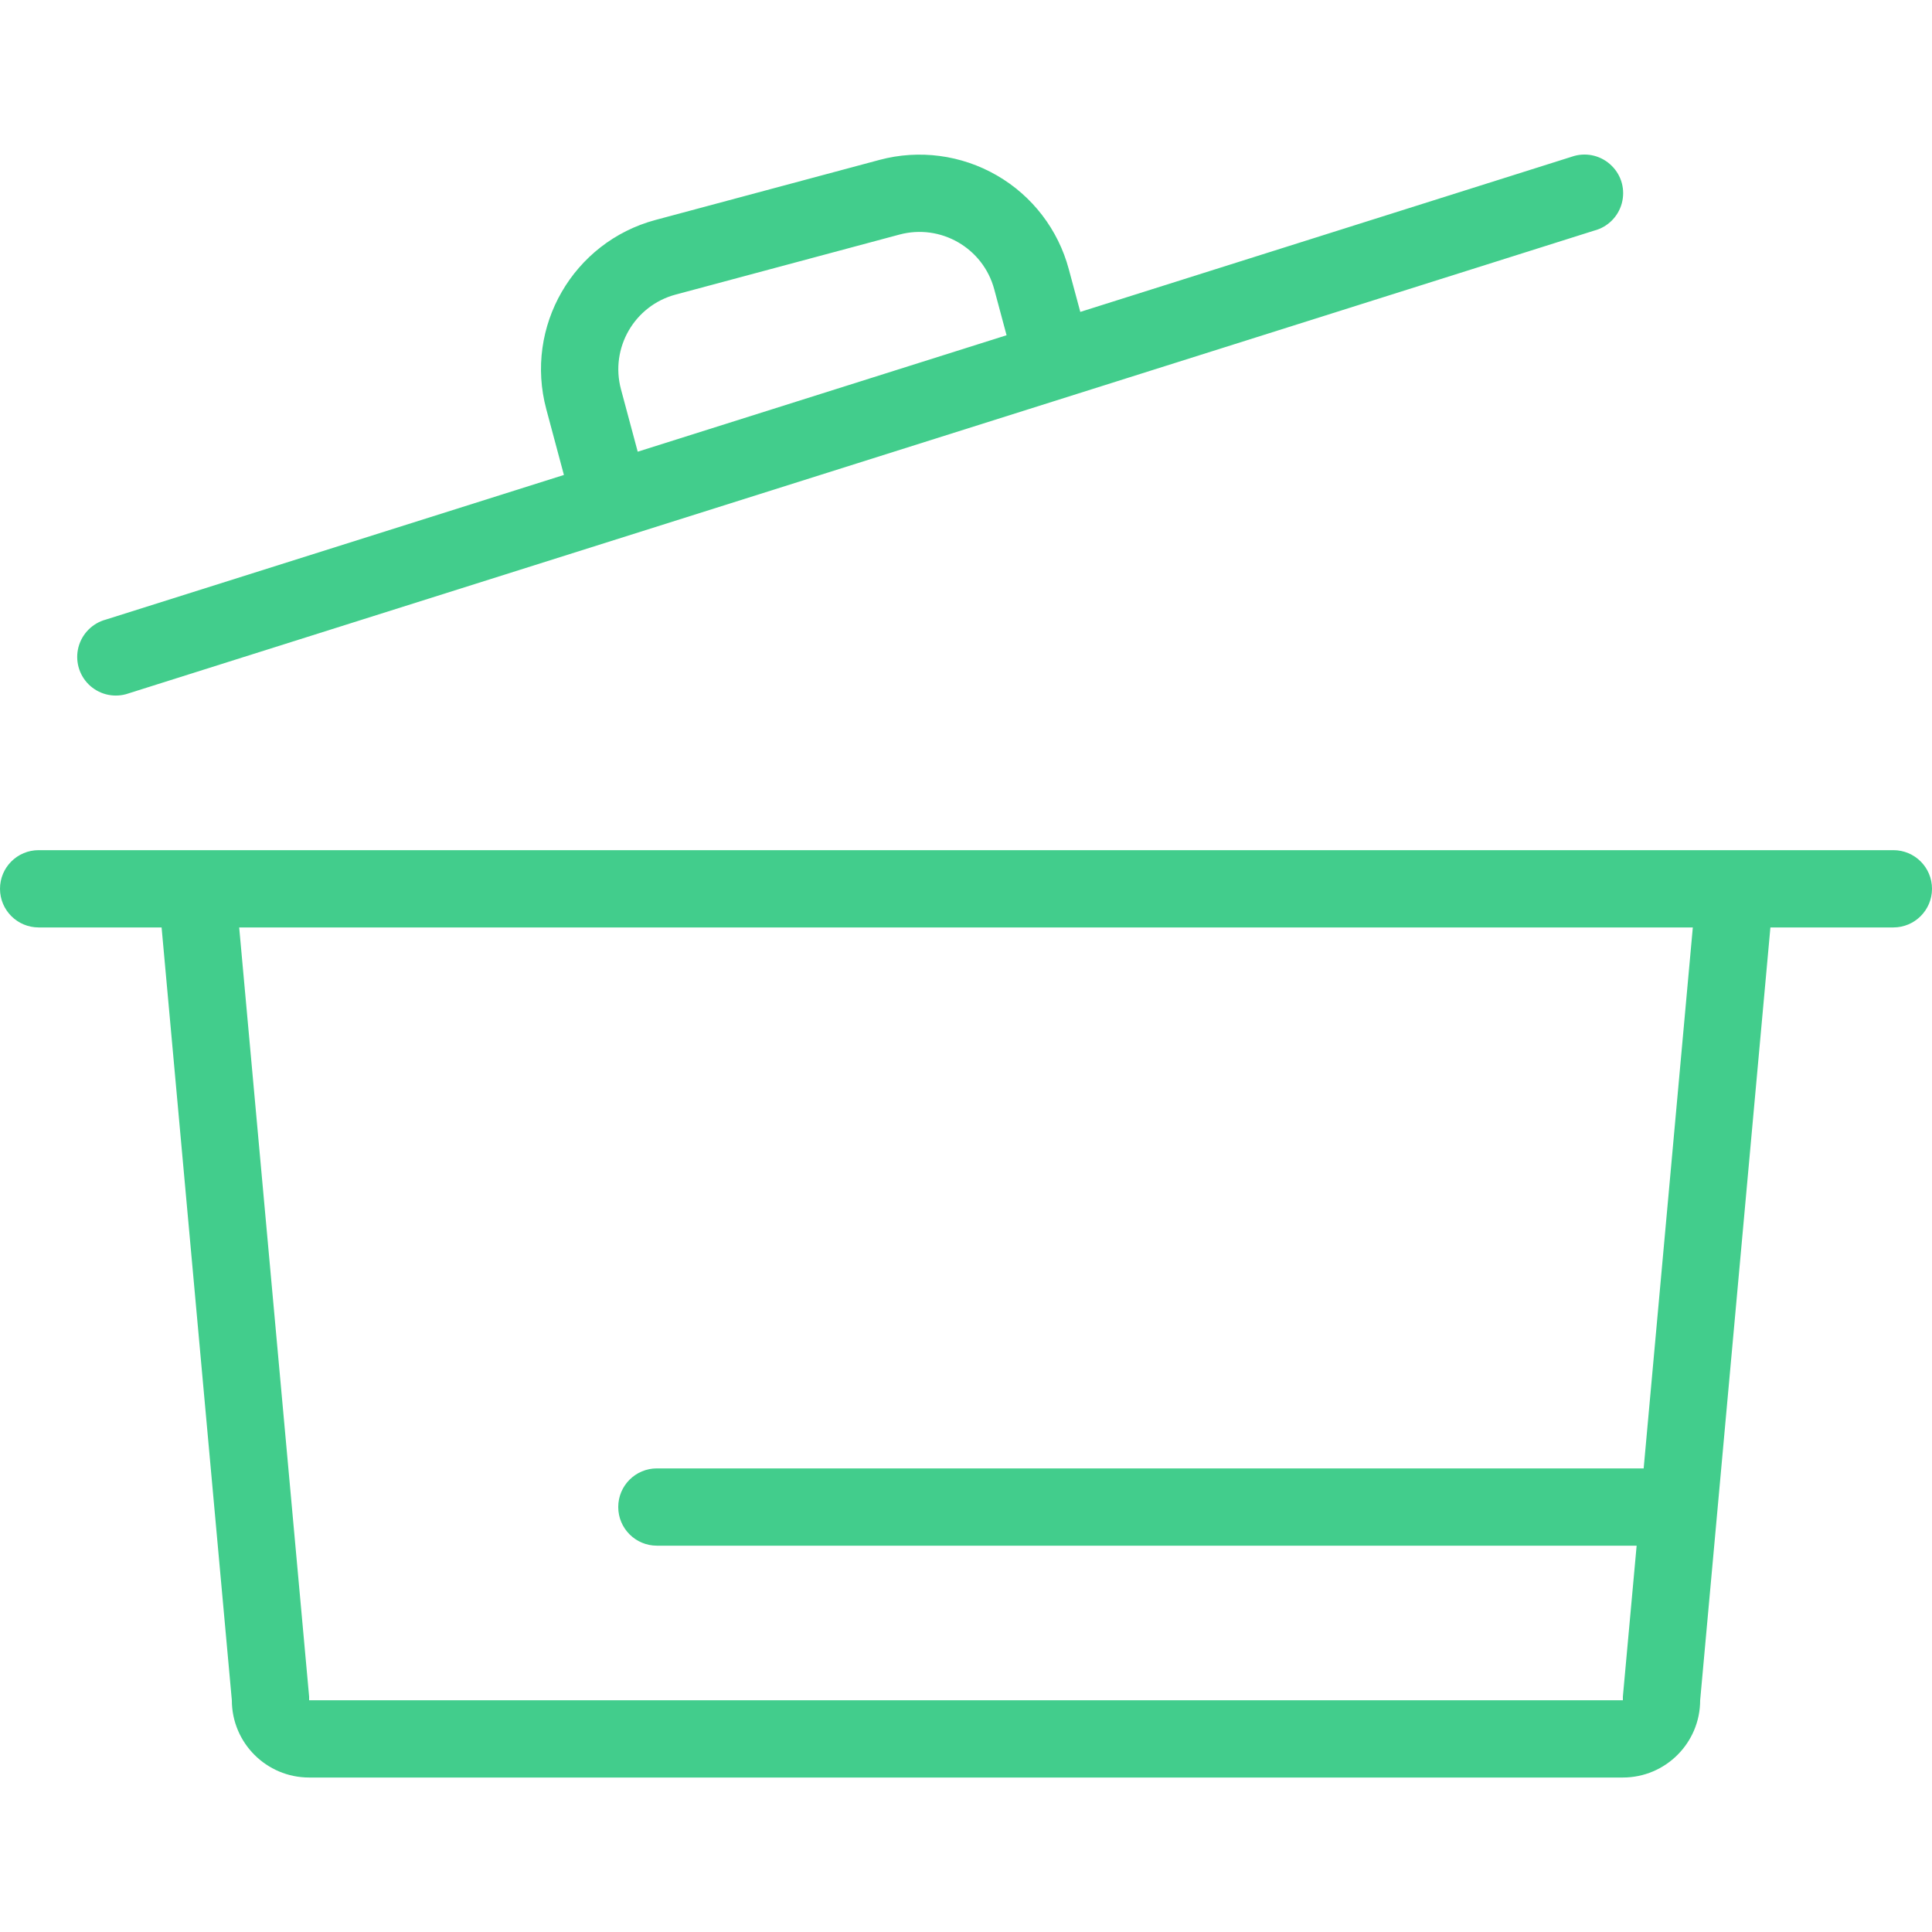 <?xml version="1.0" encoding="utf-8"?>
<svg xmlns="http://www.w3.org/2000/svg" xmlns:xlink="http://www.w3.org/1999/xlink" width="25px" height="25px" viewBox="0 0 25 25" version="1.1">
    <title>Budicon-Outline/Kitchen/hot-pot</title>
    <g id="Budicon-Outline/Kitchen/hot-pot" stroke="none" stroke-width="1" fill="none" fill-rule="evenodd">
        <path d="M24.5,11.001 L0.5,11.001 C0.224,11.001 0,11.224 0,11.501 C0,11.777 0.224,12.001 0.5,12.001 L2.091,12.001 L3,22.001 C3,22.553 3.448,23.001 4,23.001 L21,23.001 C21.552,23.001 22,22.553 22,22.001 L22.909,12.001 L24.5,12.001 C24.776,12.001 25,11.777 25,11.501 C25,11.224 24.776,11.001 24.5,11.001 Z M21.269,19.001 L8.5,19.001 C8.224,19.001 8,19.224 8,19.501 C8,19.777 8.224,20.001 8.5,20.001 L21.178,20.001 L21.004,21.91 L21,21.955 L21,22.001 L4,22.001 L4,21.955 L3.996,21.91 L3.095,12.001 L21.905,12.001 L21.269,19.001 Z M1.63,8.983 L20.629,2.984 C20.803,2.939 20.939,2.804 20.986,2.631 C21.033,2.457 20.984,2.272 20.856,2.146 C20.729,2.019 20.544,1.97 20.37,2.018 L13.979,4.036 L13.83,3.483 C13.693,2.971 13.358,2.534 12.898,2.269 C12.439,2.004 11.893,1.932 11.381,2.069 L8.483,2.846 C7.416,3.132 6.783,4.228 7.069,5.295 L7.297,6.146 L1.371,8.017 C1.198,8.063 1.063,8.198 1.016,8.371 C0.97,8.544 1.019,8.728 1.146,8.855 C1.273,8.981 1.457,9.03 1.63,8.983 L1.63,8.983 Z M8.742,3.812 L11.64,3.035 C12.173,2.893 12.721,3.209 12.865,3.742 L13.025,4.338 L8.252,5.845 L8.035,5.036 C7.893,4.503 8.209,3.955 8.742,3.812 Z" id="Shape" fill="#42CD8C" fill-rule="nonzero"/>
    </g>
</svg>
